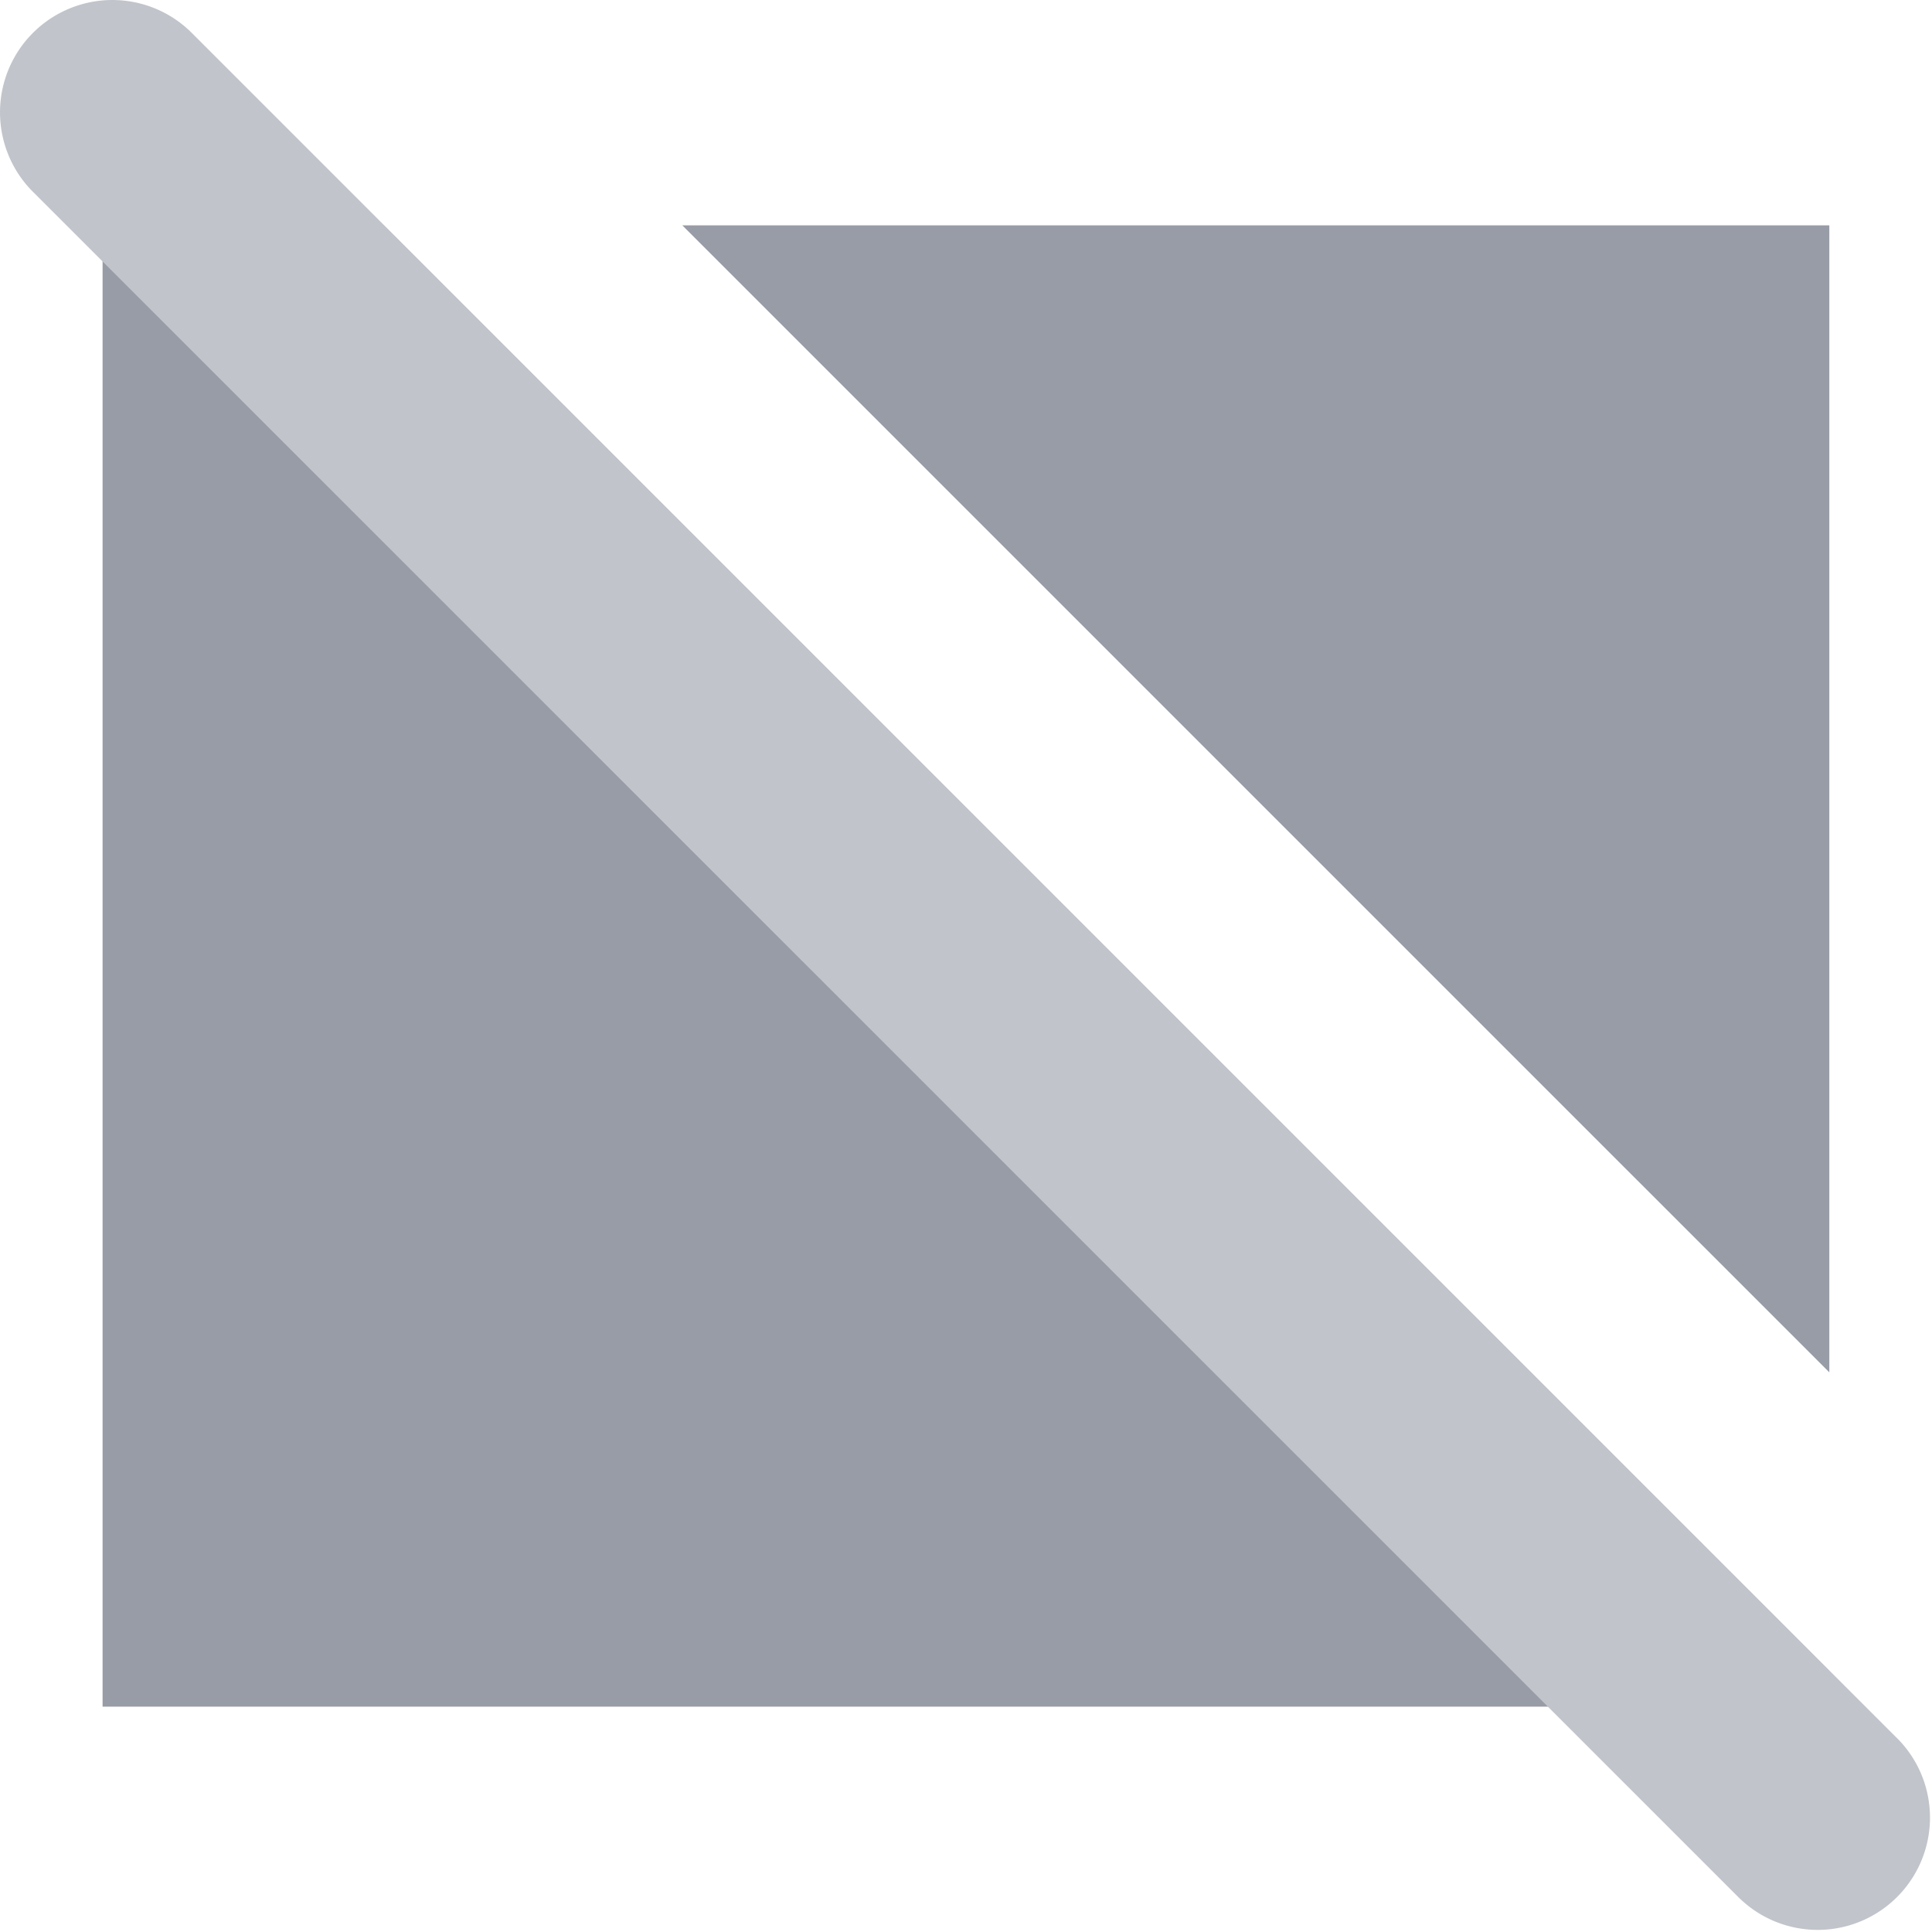 <svg id="グループ_3133" data-name="グループ 3133" xmlns="http://www.w3.org/2000/svg" xmlns:xlink="http://www.w3.org/1999/xlink" width="19.249" height="19.249" viewBox="0 0 19.249 19.249">
  <defs>
    <clipPath id="clip-path">
      <rect id="長方形_766" data-name="長方形 766" width="19.249" height="19.249" fill="none"/>
    </clipPath>
  </defs>
  <path id="パス_1067" data-name="パス 1067" d="M.971,2.131V16.891h17.2v-.36l-14.4-14.4Z" transform="translate(0.051 0.113)" fill="#989ca6"/>
  <path id="パス_1068" data-name="パス 1068" d="M17.885,2.132H6.457L17.885,13.56Z" transform="translate(0.341 0.113)" fill="#989ca6"/>
  <g id="グループ_3132" data-name="グループ 3132" transform="translate(0 0)">
    <g id="グループ_3131" data-name="グループ 3131" clip-path="url(#clip-path)">
      <path id="パス_1069" data-name="パス 1069" d="M17.339,18.921.328,1.911A1.119,1.119,0,0,1,1.911.328l17.01,17.01a1.119,1.119,0,0,1-1.582,1.582" transform="translate(0 0)" fill="#c1c4ca"/>
    </g>
  </g>
</svg>
